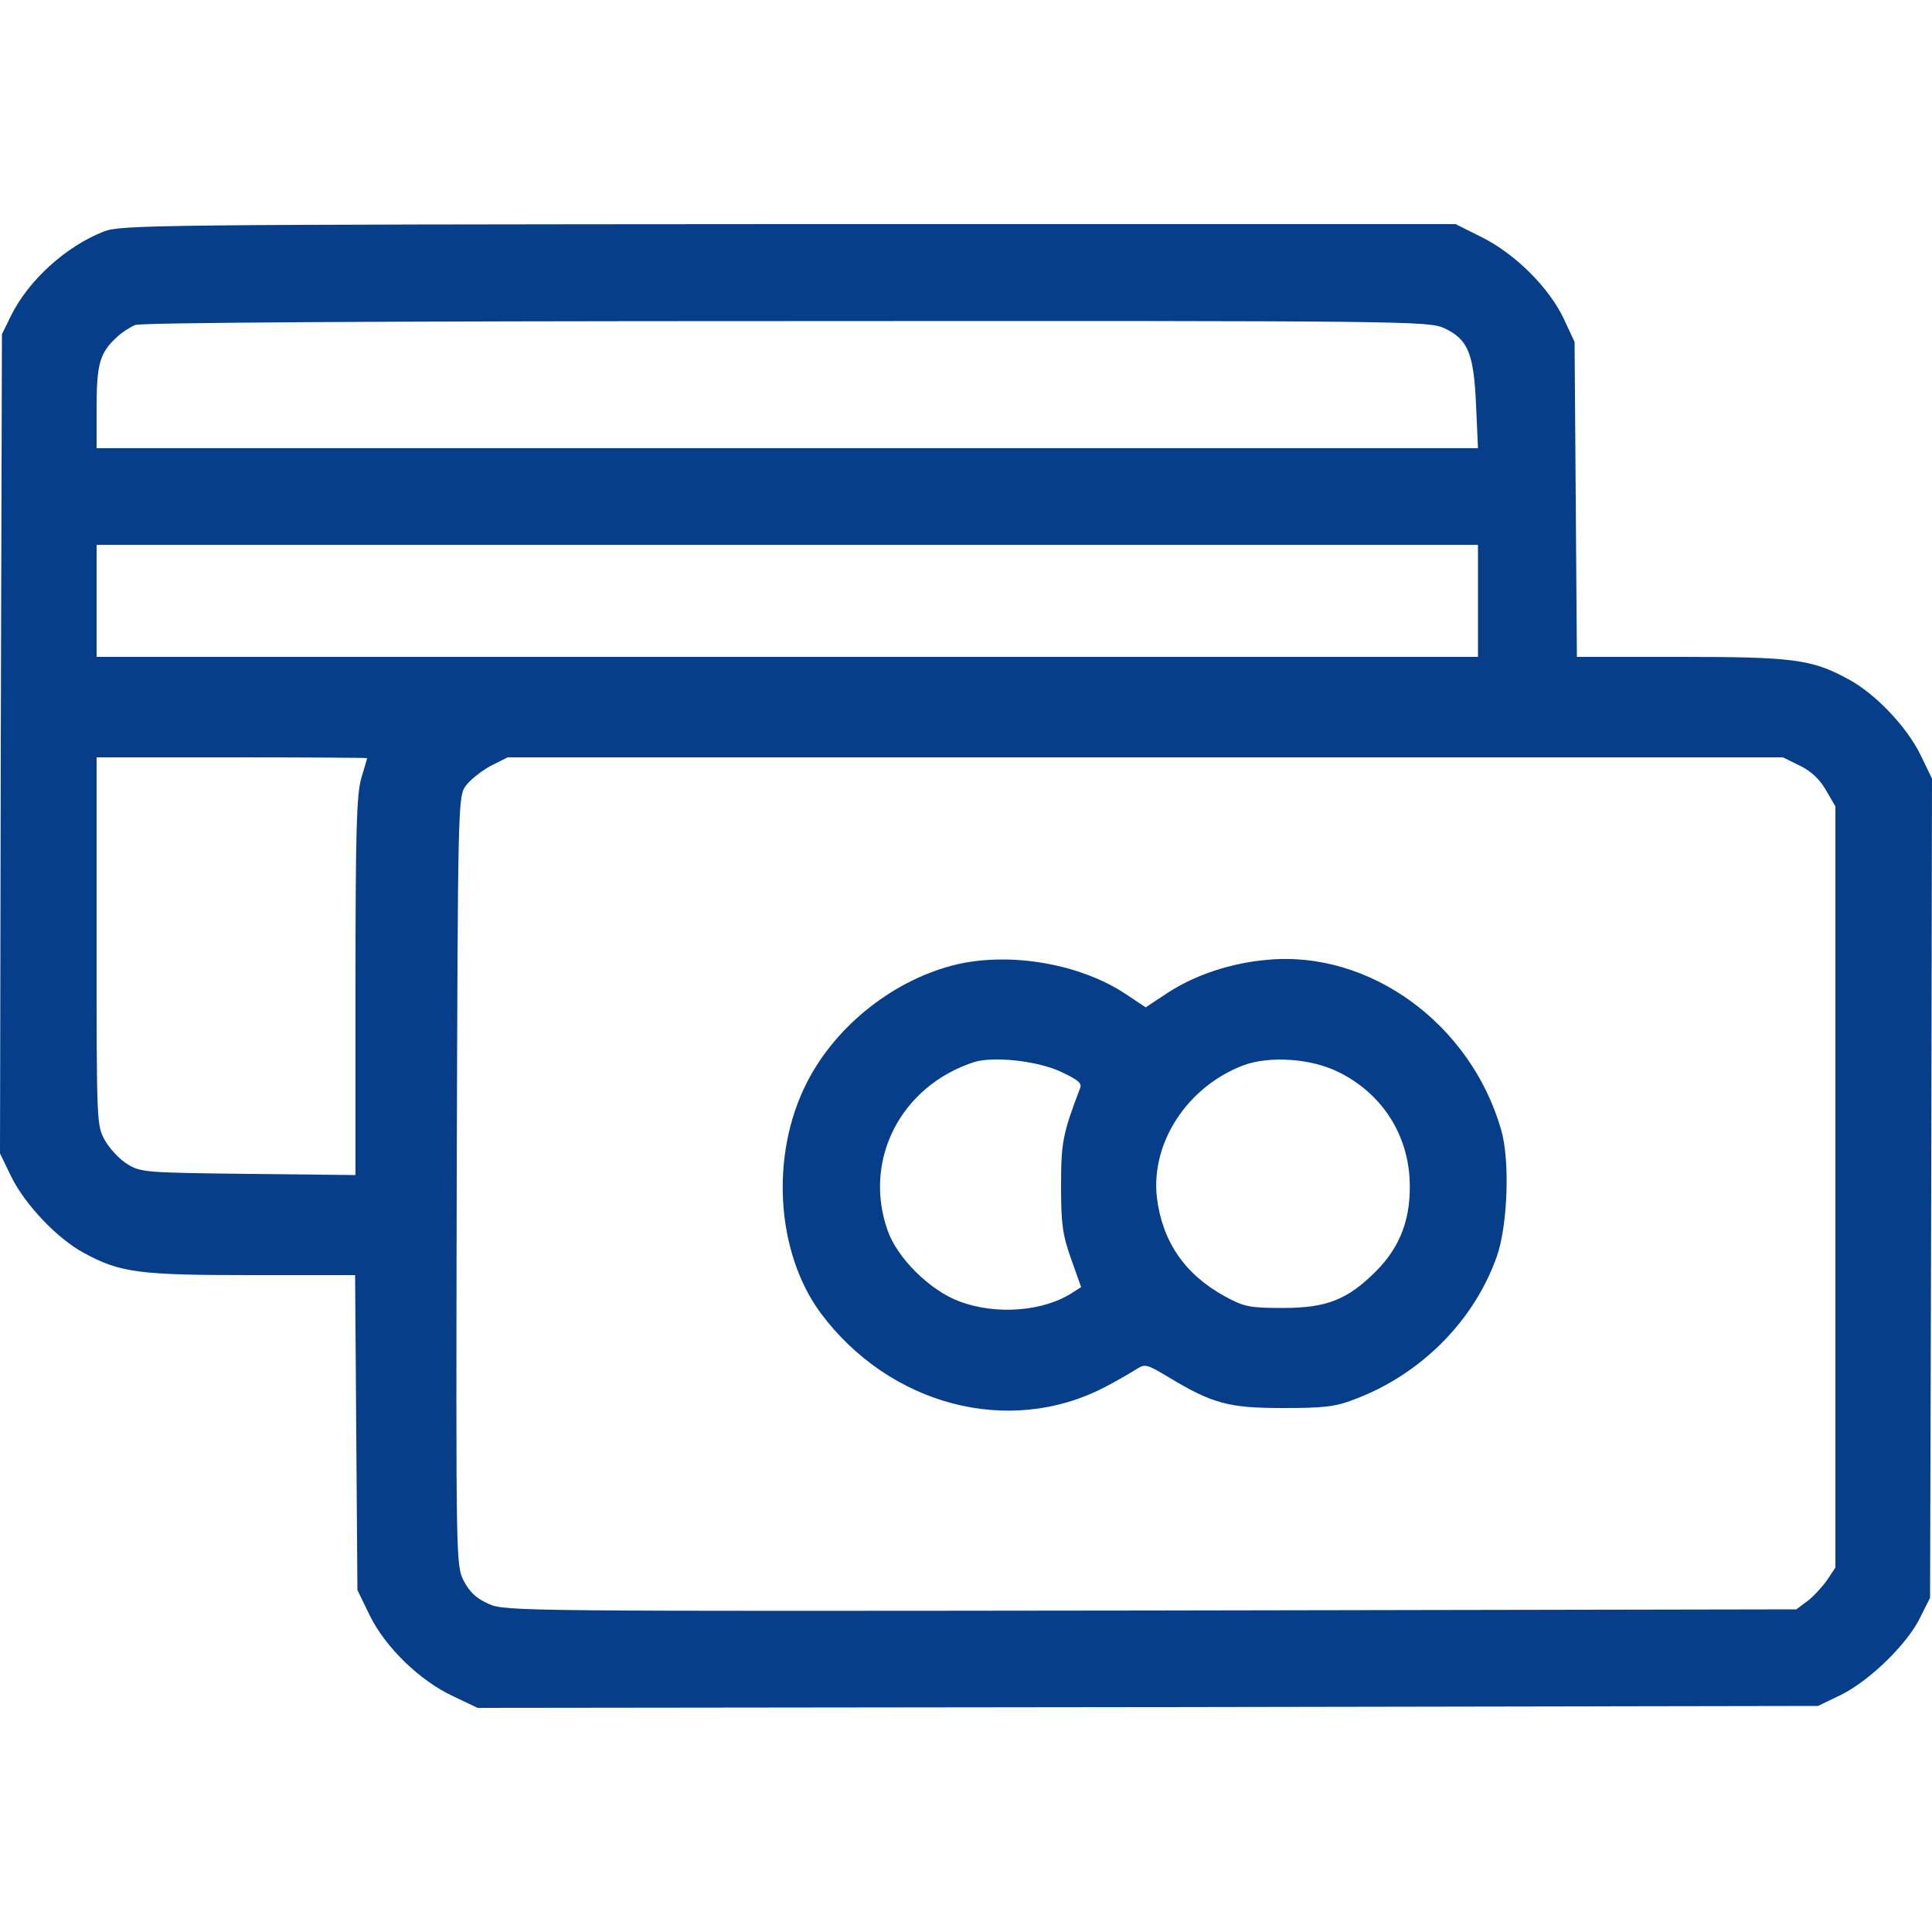 <?xml version="1.0" encoding="utf-8"?>
<!-- Generator: Adobe Illustrator 25.2.3, SVG Export Plug-In . SVG Version: 6.00 Build 0)  -->
<svg version="1.1" id="Capa_1" xmlns="http://www.w3.org/2000/svg" xmlns:xlink="http://www.w3.org/1999/xlink" x="0px" y="0px"
	 viewBox="0 0 140 140" style="enable-background:new 0 0 140 140;" xml:space="preserve">
<g>
	<path style="fill:#073E89;" d="M7.532,16.772c-2.744,1.064-5.488,3.556-6.748,6.132L0.14,24.22L0.056,53.9L0,83.58l0.812,1.68
		c1.008,2.044,3.332,4.48,5.236,5.516c2.66,1.456,4.032,1.624,12.208,1.624h7.476l0.084,11.424L25.9,115.22l0.896,1.848
		c1.148,2.324,3.64,4.732,6.048,5.852l1.764,0.84l48.58-0.056l48.552-0.084l1.68-0.812c2.044-1.008,4.816-3.696,5.74-5.628l0.7-1.4
		l0.084-29.68L140,56.42l-0.84-1.736c-1.008-2.044-3.276-4.424-5.208-5.46c-2.66-1.456-4.032-1.624-12.208-1.624h-7.476
		l-0.084-11.424L114.1,24.78l-0.756-1.624c-1.064-2.296-3.528-4.732-5.908-5.936l-1.96-0.98H57.148
		C11.312,16.268,8.764,16.296,7.532,16.772L7.532,16.772z M104.636,23.772c1.736,0.812,2.156,1.792,2.324,5.572l0.14,3.136H7v-2.94
		c0-3.136,0.224-3.976,1.456-5.096c0.336-0.336,0.952-0.728,1.344-0.896c0.448-0.168,16.968-0.28,47.18-0.28
		C102.06,23.24,103.488,23.268,104.636,23.772L104.636,23.772z M107.1,43.54v4.06H7v-8.12h100.1V43.54z M26.6,54.936
		c0,0.056-0.196,0.7-0.42,1.456c-0.336,1.148-0.42,3.752-0.42,15.064v13.692l-7.756-0.084c-7.448-0.084-7.812-0.112-8.764-0.7
		c-0.56-0.336-1.288-1.12-1.624-1.708C7,81.564,7,81.452,7,68.208V54.88h9.8C22.204,54.88,26.6,54.908,26.6,54.936z M130.396,55.468
		c0.812,0.392,1.456,0.98,1.904,1.764l0.7,1.204v55.16l-0.616,0.924c-0.364,0.504-1.008,1.204-1.428,1.512l-0.784,0.588
		l-46.788,0.084c-45.612,0.056-46.788,0.056-47.964-0.476c-0.896-0.392-1.372-0.84-1.82-1.68c-0.56-1.148-0.56-1.288-0.504-28.98
		c0.084-27.608,0.084-27.86,0.672-28.644c0.308-0.42,1.12-1.064,1.792-1.428l1.232-0.616h92.4L130.396,55.468z"/>
	<path style="fill:#073E89;" d="M69.44,69.86c-4.536,1.036-8.848,4.396-10.976,8.596c-2.66,5.208-2.24,12.264,0.98,16.66
		c4.984,6.72,13.664,9.016,20.608,5.404c0.868-0.448,1.876-1.036,2.268-1.288c0.672-0.42,0.756-0.392,2.352,0.56
		c3.192,1.932,4.396,2.24,8.288,2.24c2.912,0,3.78-0.084,5.152-0.616c4.816-1.792,8.708-5.684,10.36-10.388
		c0.784-2.24,0.952-6.972,0.308-9.156c-2.212-7.7-9.548-13.02-16.94-12.32c-2.632,0.224-5.208,1.092-7.168,2.352l-1.652,1.092
		l-1.428-0.952C78.316,69.86,73.332,68.992,69.44,69.86L69.44,69.86z M76.832,77.644c1.316,0.616,1.596,0.84,1.428,1.232
		c-1.26,3.304-1.372,3.92-1.372,7.084c0,2.744,0.112,3.528,0.728,5.264l0.728,2.044l-0.616,0.392
		c-2.072,1.372-5.544,1.652-8.204,0.644c-2.128-0.784-4.508-3.136-5.208-5.152c-1.792-5.096,0.952-10.444,6.244-12.18
		C71.932,76.524,75.124,76.86,76.832,77.644L76.832,77.644z M96.964,77.672c3.052,1.484,4.984,4.34,5.18,7.728
		c0.14,2.772-0.616,4.9-2.436,6.72c-2.072,2.072-3.584,2.66-6.748,2.66c-2.436,0-2.8-0.084-4.2-0.84
		c-2.912-1.596-4.536-3.976-4.928-7.168c-0.448-3.976,2.212-8.036,6.272-9.576C92.008,76.496,94.976,76.692,96.964,77.672
		L96.964,77.672z"/>
</g>
</svg>
